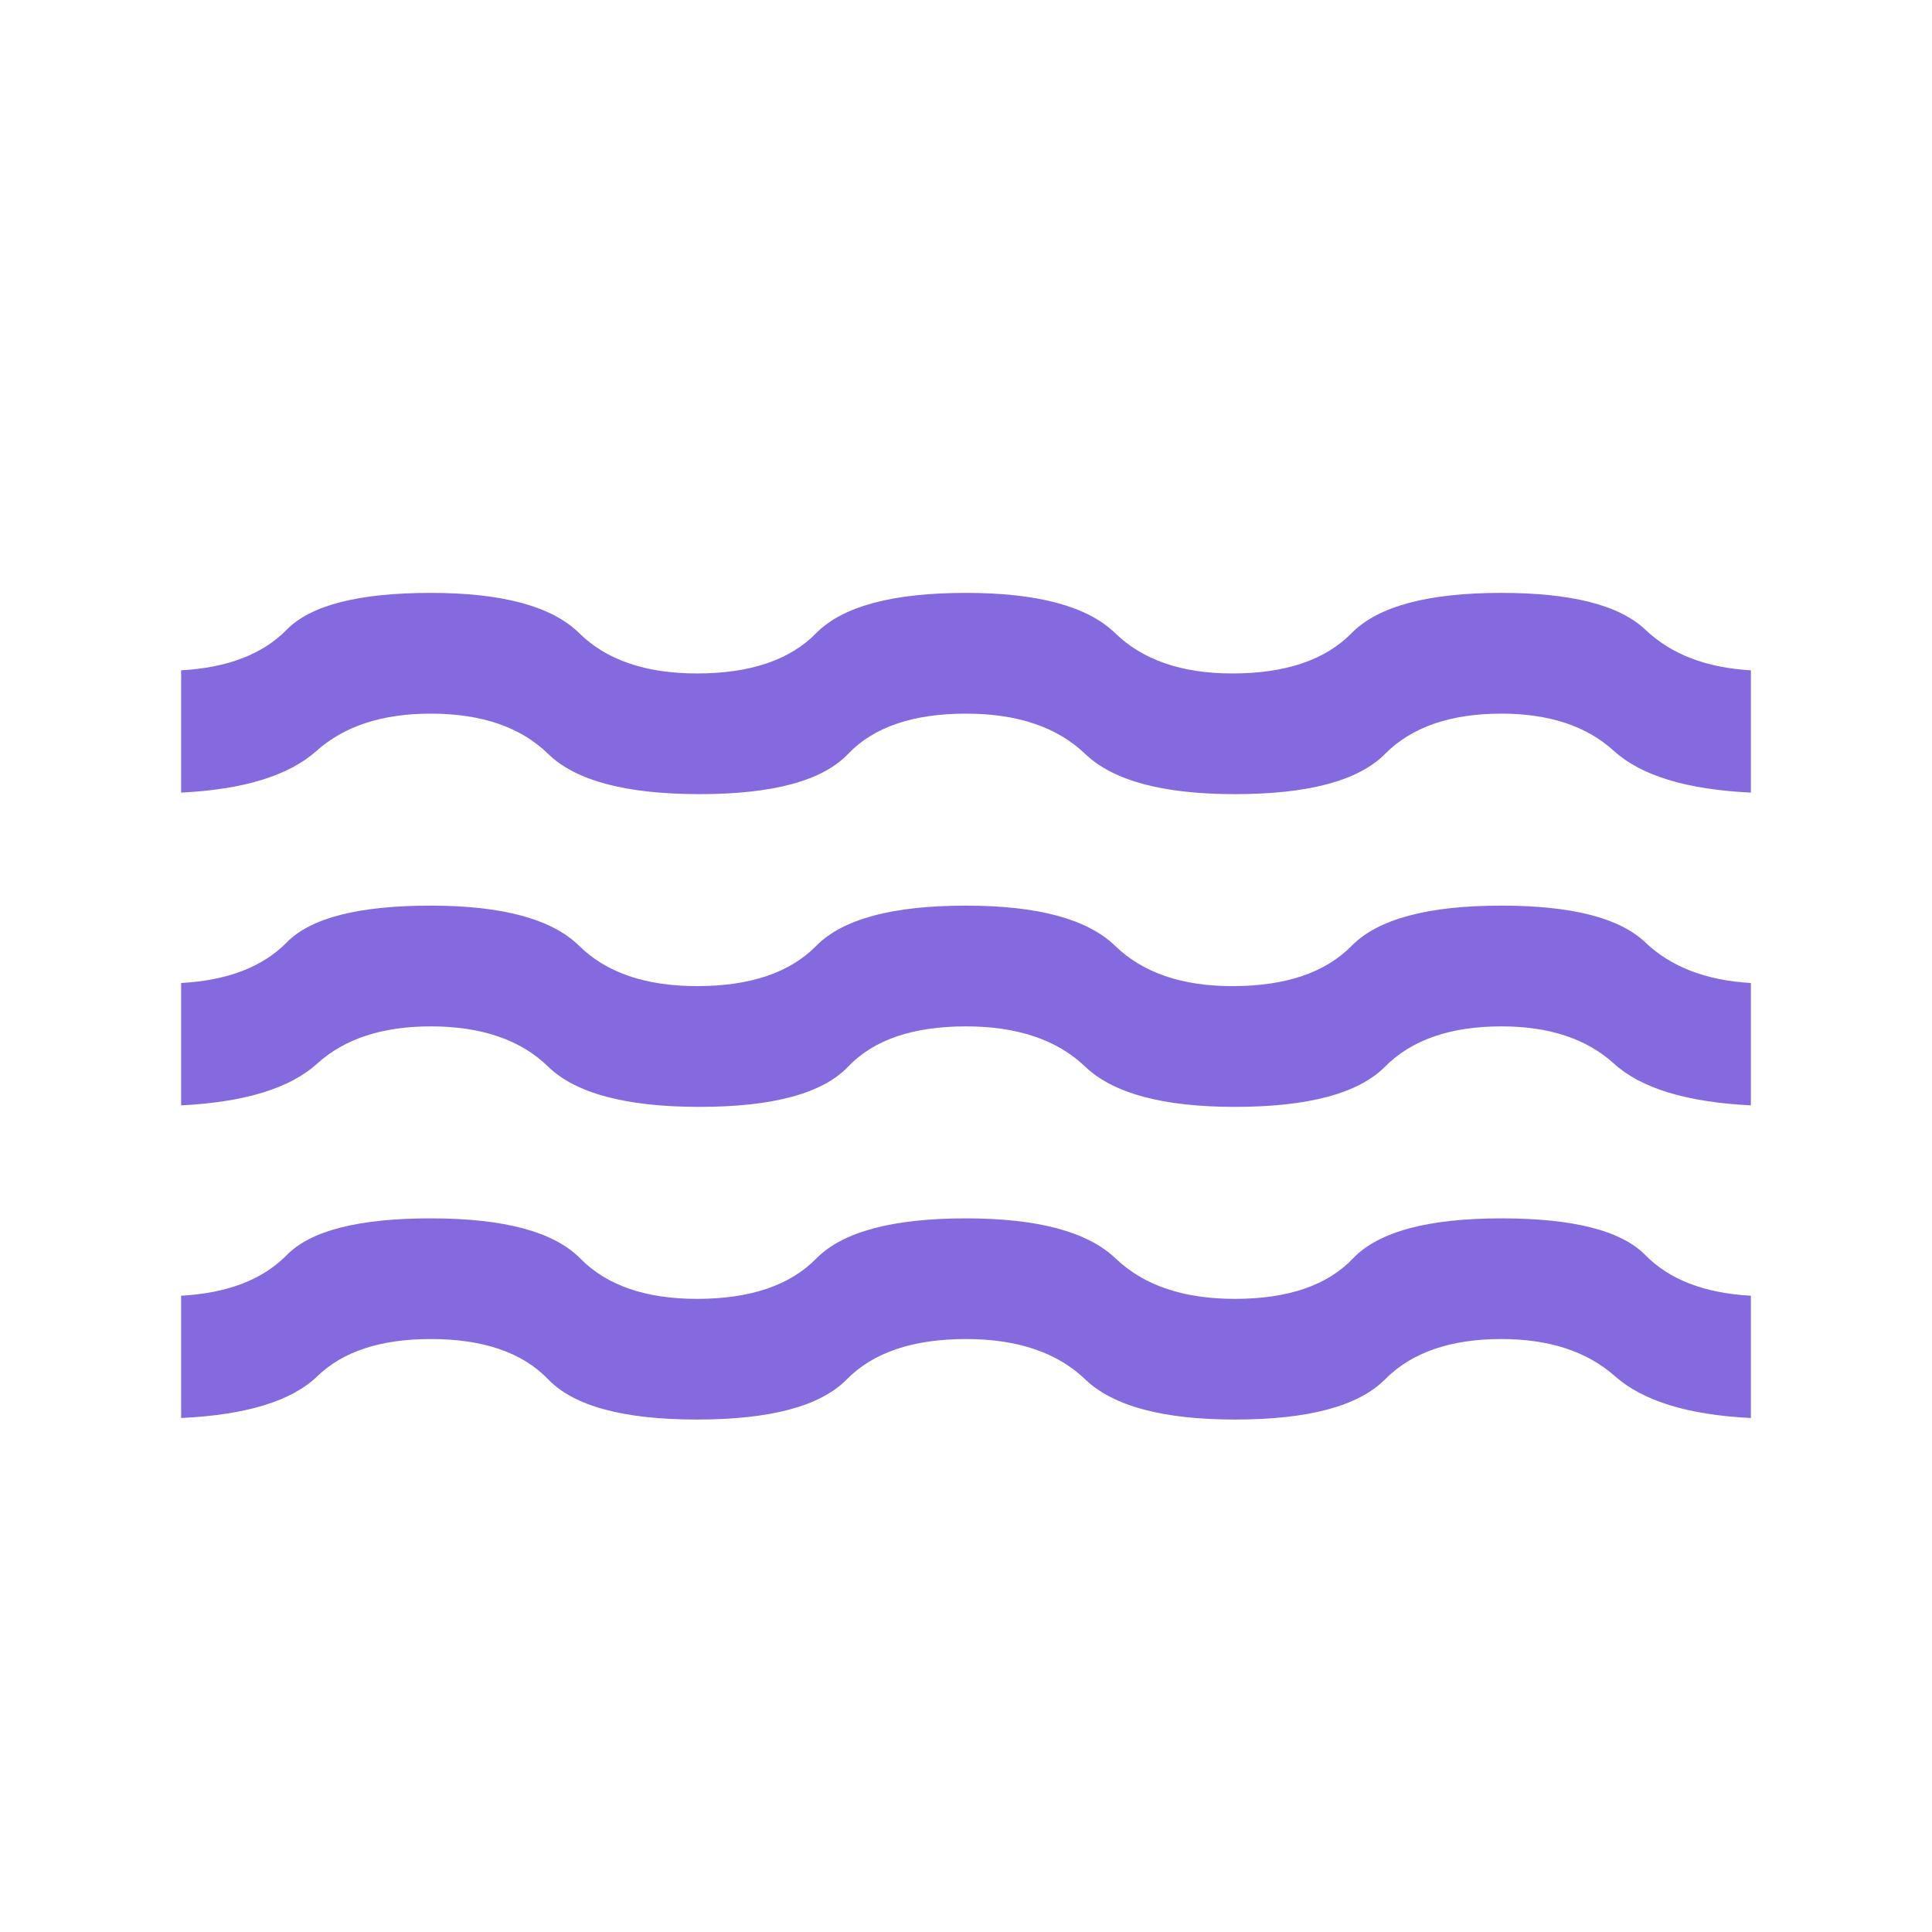 <?xml version="1.0" encoding="UTF-8"?>
<svg width="24px" height="24px" viewBox="0 0 24 24" version="1.1" xmlns="http://www.w3.org/2000/svg" xmlns:xlink="http://www.w3.org/1999/xlink">
    <title>bst-icon-water</title>
    <g id="bst-icon-water" stroke="none" fill="none" fill-rule="nonzero">
        <path d="M2.25,17.615 L2.25,16.096 C2.826,16.064 3.263,15.896 3.562,15.591 C3.86,15.287 4.457,15.135 5.35,15.135 C6.263,15.135 6.883,15.301 7.21,15.635 C7.538,15.968 8.021,16.135 8.659,16.135 C9.319,16.135 9.812,15.968 10.139,15.635 C10.467,15.301 11.087,15.135 12,15.135 C12.892,15.135 13.512,15.301 13.861,15.635 C14.209,15.968 14.702,16.135 15.341,16.135 C15.999,16.135 16.487,15.968 16.805,15.635 C17.122,15.301 17.737,15.135 18.65,15.135 C19.544,15.135 20.14,15.287 20.439,15.591 C20.737,15.896 21.174,16.064 21.75,16.096 L21.75,17.615 C20.973,17.577 20.41,17.404 20.062,17.096 C19.715,16.788 19.244,16.634 18.65,16.634 C18.018,16.634 17.537,16.801 17.206,17.134 C16.875,17.468 16.253,17.634 15.341,17.634 C14.448,17.634 13.828,17.468 13.48,17.134 C13.132,16.801 12.639,16.634 12,16.634 C11.341,16.634 10.848,16.801 10.52,17.134 C10.193,17.468 9.572,17.634 8.659,17.634 C7.747,17.634 7.13,17.468 6.809,17.134 C6.489,16.801 6.003,16.634 5.35,16.634 C4.729,16.634 4.26,16.788 3.942,17.096 C3.624,17.404 3.06,17.577 2.25,17.615 L2.25,17.615 Z M2.25,13.731 L2.25,12.211 C2.826,12.18 3.263,12.011 3.562,11.707 C3.86,11.402 4.457,11.25 5.35,11.25 C6.242,11.25 6.857,11.417 7.195,11.75 C7.533,12.083 8.021,12.25 8.659,12.25 C9.319,12.25 9.812,12.083 10.139,11.75 C10.467,11.417 11.087,11.25 12,11.25 C12.892,11.25 13.51,11.417 13.853,11.75 C14.196,12.083 14.681,12.25 15.309,12.25 C15.969,12.25 16.462,12.083 16.79,11.75 C17.117,11.417 17.737,11.25 18.65,11.25 C19.523,11.25 20.119,11.402 20.439,11.707 C20.758,12.011 21.195,12.18 21.75,12.211 L21.75,13.731 C20.953,13.692 20.385,13.519 20.047,13.211 C19.709,12.904 19.244,12.75 18.65,12.75 C18.018,12.75 17.537,12.917 17.206,13.25 C16.875,13.583 16.253,13.75 15.341,13.75 C14.448,13.75 13.828,13.583 13.48,13.25 C13.132,12.917 12.639,12.75 12,12.75 C11.341,12.75 10.853,12.917 10.536,13.25 C10.218,13.583 9.603,13.75 8.691,13.75 C7.778,13.75 7.151,13.583 6.809,13.25 C6.468,12.917 5.982,12.75 5.35,12.75 C4.75,12.75 4.281,12.904 3.942,13.211 C3.604,13.519 3.04,13.692 2.25,13.731 L2.25,13.731 Z M2.25,9.846 L2.25,8.327 C2.826,8.295 3.263,8.127 3.562,7.822 C3.86,7.518 4.457,7.365 5.35,7.365 C6.242,7.365 6.857,7.532 7.195,7.865 C7.533,8.199 8.021,8.366 8.659,8.366 C9.319,8.366 9.812,8.199 10.139,7.865 C10.467,7.532 11.087,7.365 12,7.365 C12.892,7.365 13.51,7.532 13.853,7.865 C14.196,8.199 14.681,8.366 15.309,8.366 C15.969,8.366 16.462,8.199 16.79,7.865 C17.117,7.532 17.737,7.365 18.65,7.365 C19.523,7.365 20.119,7.518 20.439,7.822 C20.758,8.127 21.195,8.295 21.75,8.327 L21.75,9.846 C20.953,9.808 20.385,9.635 20.047,9.327 C19.709,9.019 19.244,8.865 18.65,8.865 C18.018,8.865 17.537,9.032 17.206,9.365 C16.875,9.699 16.253,9.865 15.341,9.865 C14.448,9.865 13.828,9.699 13.48,9.365 C13.132,9.032 12.639,8.865 12,8.865 C11.341,8.865 10.853,9.032 10.536,9.365 C10.218,9.699 9.603,9.865 8.691,9.865 C7.778,9.865 7.151,9.699 6.809,9.365 C6.468,9.032 5.982,8.865 5.35,8.865 C4.75,8.865 4.278,9.019 3.933,9.327 C3.588,9.635 3.027,9.808 2.25,9.846 L2.25,9.846 Z" id="Shape" fill="#846ADE"></path>
    </g>
</svg>